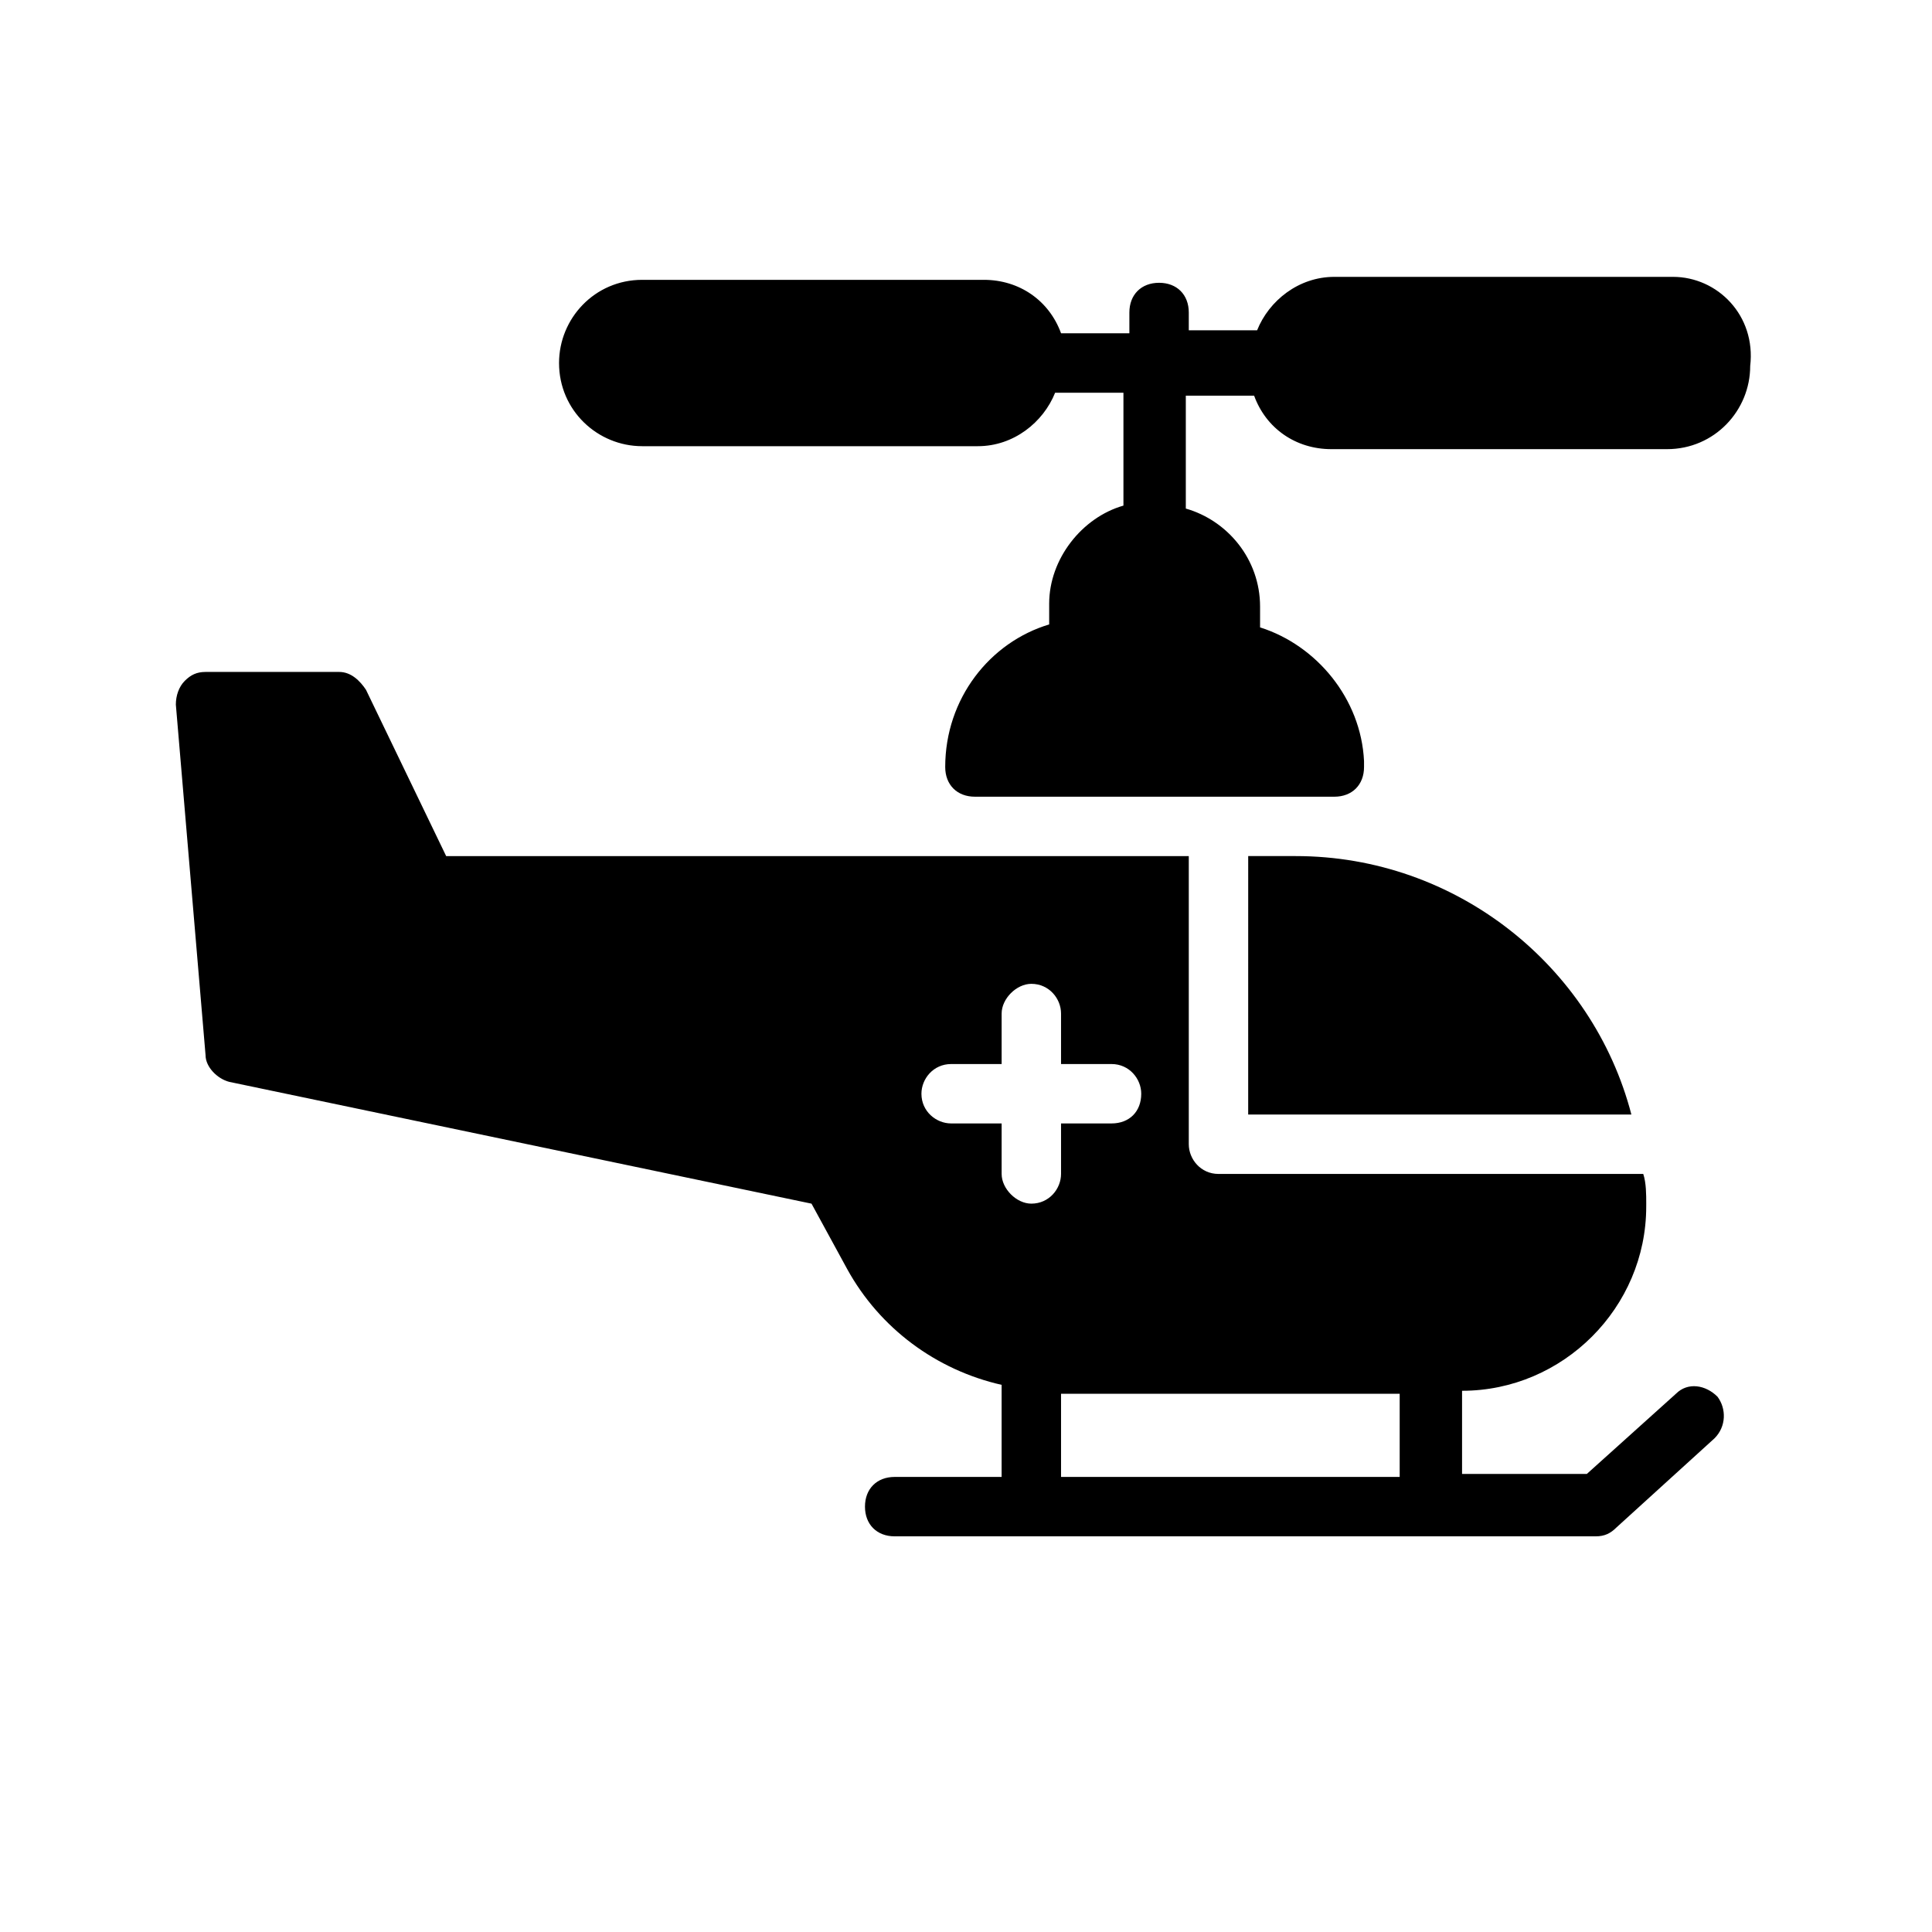 <?xml version="1.0" encoding="UTF-8"?>
<!-- Uploaded to: ICON Repo, www.svgrepo.com, Generator: ICON Repo Mixer Tools -->
<svg fill="#000000" width="800px" height="800px" version="1.1" viewBox="144 144 512 512" xmlns="http://www.w3.org/2000/svg">
 <g>
  <path d="m487.38 370.87h-12.594l-0.004 68.488h101.55c-10.234-39.359-46.445-68.488-88.953-68.488z"/>
  <path d="m587.35 217.37h-89.738c-9.445 0-17.32 6.297-20.469 14.168h-18.105v-4.723c0-4.723-3.148-7.871-7.871-7.871-4.723 0-7.871 3.148-7.871 7.871v5.512h-18.105c-3.148-8.66-11.02-14.168-20.469-14.168h-90.527c-12.594 0-22.043 10.234-22.043 22.043 0 12.594 10.234 22.043 22.043 22.043h88.953c9.445 0 17.32-6.297 20.469-14.168h18.105v29.914c-11.02 3.148-19.68 14.168-19.68 25.977v5.512c-15.742 4.723-27.551 19.68-27.551 37.785 0 4.723 3.148 7.871 7.871 7.871h95.25c4.723 0 7.871-3.148 7.871-7.871v-1.574c-0.789-16.531-12.594-30.699-27.551-35.426v-5.512c0-12.594-8.66-22.828-19.68-25.977v-29.914h18.105c3.148 8.66 11.02 14.168 20.469 14.168h88.953c12.594 0 22.043-10.234 22.043-22.043 1.57-13.383-8.664-23.617-20.473-23.617z"/>
  <path d="m588.14 513.36-23.617 21.254h-33.062v-22.043c26.766 0 48.805-22.043 48.805-48.805l0.004-0.785c0-2.363 0-5.512-0.789-7.871l-112.57-0.004c-4.723 0-7.871-3.938-7.871-7.871v-76.359h-196.8l-21.254-44.082c-1.574-2.363-3.938-4.723-7.086-4.723h-35.422c-2.363 0-3.938 0.789-5.512 2.363-1.574 1.574-2.363 3.938-2.363 6.297l7.871 92.891c0 3.148 3.148 6.297 6.297 7.086l154.29 32.273 9.445 17.32c8.66 15.742 23.617 26.766 40.934 30.699v24.402h-28.34c-4.723 0-7.871 3.148-7.871 7.871 0 4.723 3.148 7.871 7.871 7.871h185.78c2.363 0 3.938-0.789 5.512-2.363l25.977-23.617c3.148-3.148 3.148-7.871 0.789-11.02-3.144-3.148-7.867-3.934-11.016-0.785zm-199.95-79.508c0-3.938 3.148-7.871 7.871-7.871h13.383v-13.383c0-3.938 3.938-7.871 7.871-7.871 4.723 0 7.871 3.938 7.871 7.871v13.383h13.383c4.723 0 7.871 3.938 7.871 7.871 0 4.723-3.148 7.871-7.871 7.871h-13.383v13.383c0 3.938-3.148 7.871-7.871 7.871-3.938 0-7.871-3.938-7.871-7.871v-13.383h-13.383c-3.938 0-7.871-3.148-7.871-7.871zm127.53 101.55h-90.531v-22.043h89.742v22.043z"/>
 </g>
</svg>